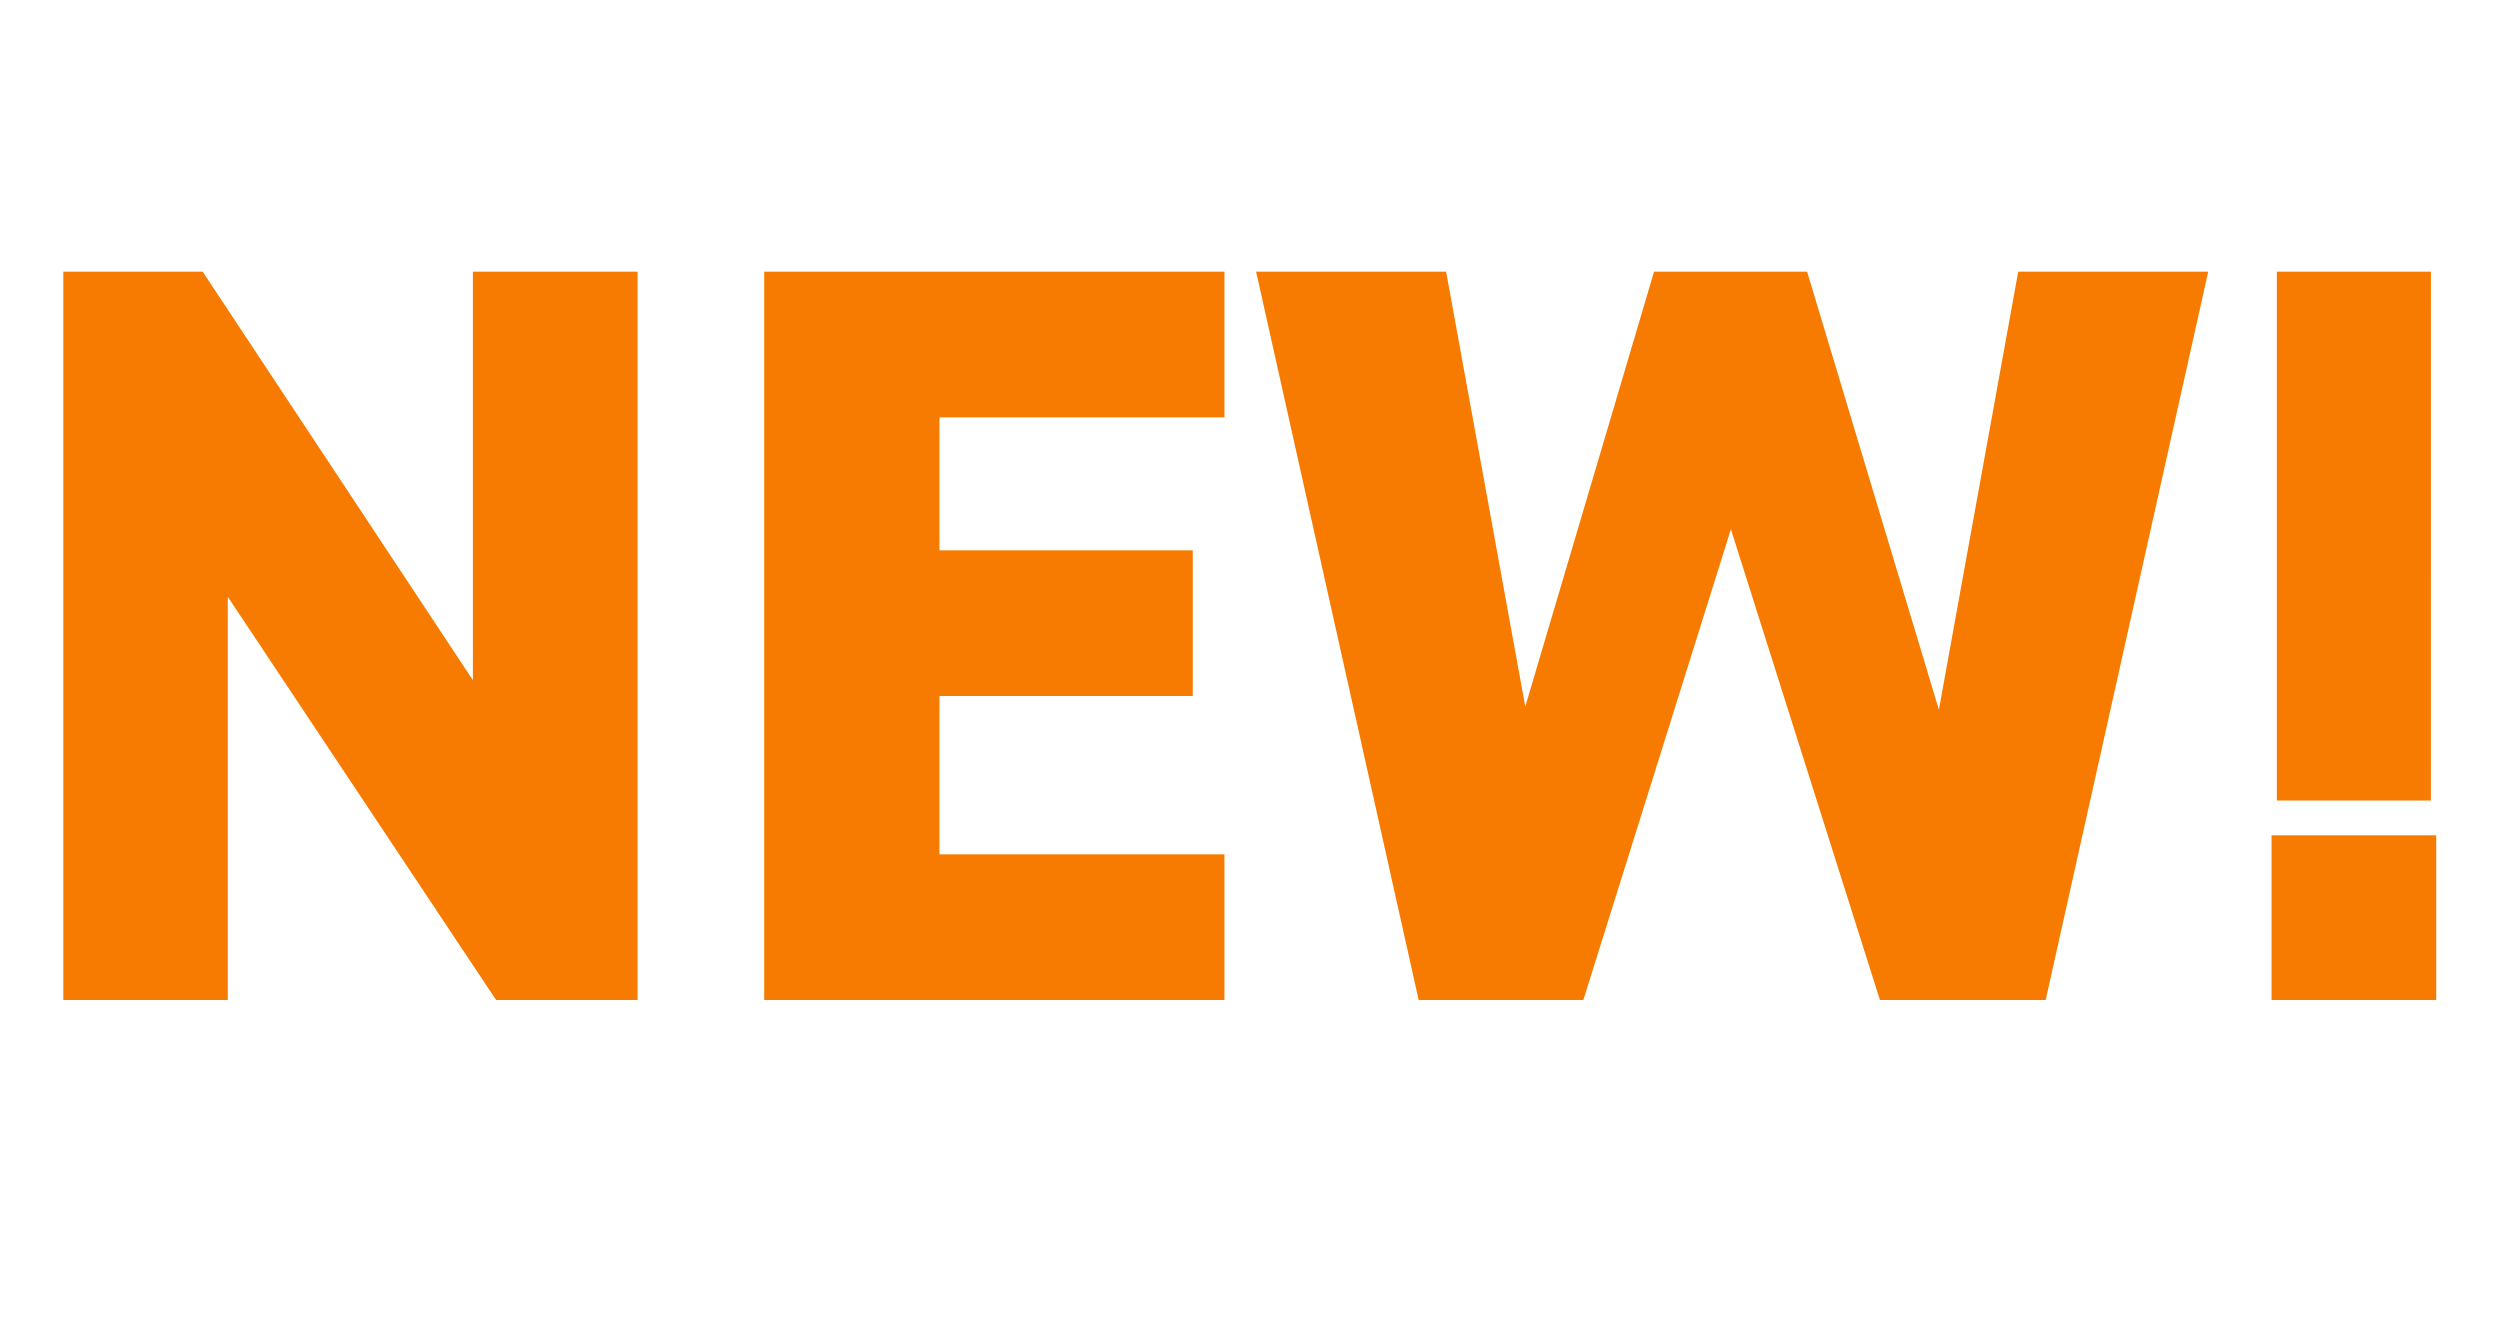 <svg height="24" viewBox="0 0 45 24" width="45" xmlns="http://www.w3.org/2000/svg" xmlns:xlink="http://www.w3.org/1999/xlink"><clipPath id="a"><path d="m0 0h45v24h-45z"/></clipPath><g clip-path="url(#a)"><path d="m8.512-13.11v7.353l-4.864-7.353h-2.508v13.11h2.96v-7.258l4.83 7.258h2.546v-13.11zm5.244 0v13.11h8.284v-2.622h-5.13v-2.85h4.56v-2.622h-4.56v-2.394h5.13v-2.622zm17.4 4.636 2.683 8.474h2.983l2.926-13.11h-3.42l-1.428 7.885-2.372-7.885h-2.755l-2.318 7.828-1.425-7.828h-3.42l2.926 13.11h2.964zm12.6 4.883h-2.773v-9.519h2.774zm.096 3.591h-2.964v-2.964h2.964z" fill="#f77b00" transform="translate(0 18)"/></g></svg>